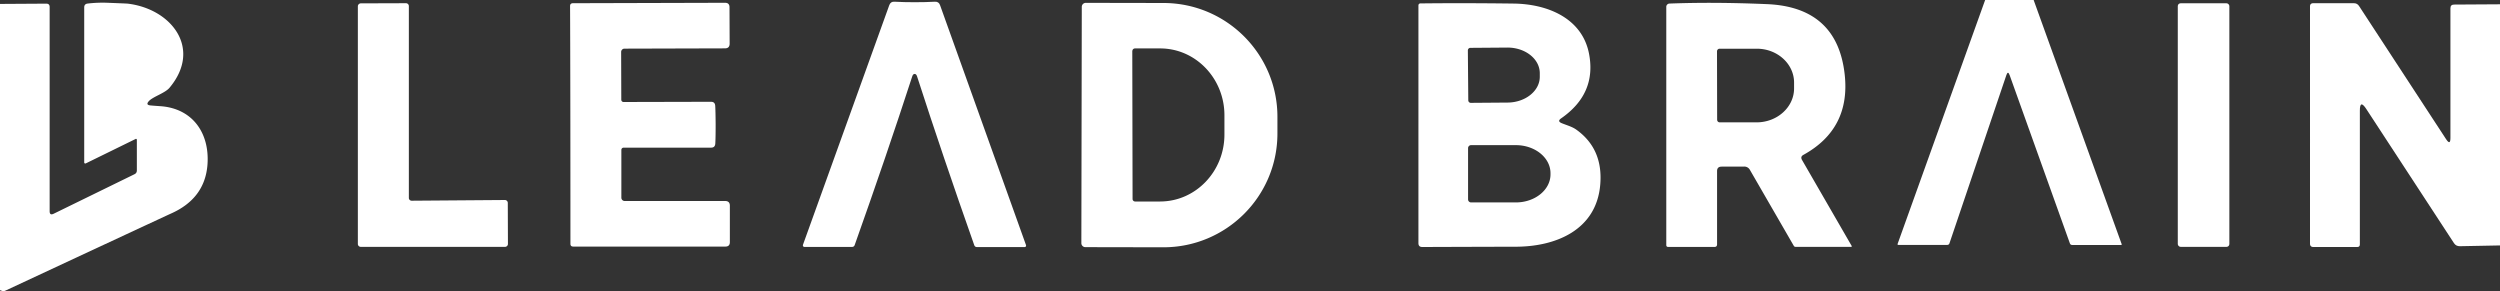 <svg id="_レイヤー_2" xmlns="http://www.w3.org/2000/svg" width="350" height="40.76" viewBox="0 0 350 40.76"><rect x="0" y="0" width="350" height="40.76" fill="#333333" stroke="none"/><defs><style>.cls-1,.cls-2{fill:#fff}</style></defs><g id="_レイヤー_1-2"><path class="cls-2" d="M284.71 0l12.32 34.17c.03.09 0 .13-.09.13h-6.82c-.17 0-.29-.08-.34-.24l-8.43-23.54c-.16-.44-.31-.44-.46 0l-7.96 23.53c-.05.16-.16.24-.33.24h-6.81c-.12 0-.16-.05-.12-.16L277.92 0h6.79z"/><path d="M128.06.31c1.01 0 1.95-.02 2.82-.07.37-.02.61.14.73.49l12.03 33.58c.04.11-.01.23-.12.27-.02 0-.05.01-.07.01h-6.7c-.16 0-.3-.1-.35-.25-2.95-8.36-5.62-16.24-8.01-23.64-.07-.23-.19-.35-.34-.35s-.27.12-.34.35c-2.4 7.39-5.09 15.27-8.06 23.62-.05.15-.19.25-.35.25h-6.7c-.11 0-.2-.1-.2-.21 0-.03 0-.05.01-.08L124.5.72c.13-.35.37-.51.74-.48.87.05 1.81.07 2.82.07z" fill="#fff"/><path class="cls-2" d="M0 40.62V.55L6.47.51c.32 0 .48.15.48.47v28.59c0 .42.19.54.57.35l11.31-5.53c.22-.11.33-.28.33-.53v-4.29a.13.13 0 00-.11-.13c-.02 0-.05 0-.07.02L12 22.88a.16.16 0 01-.2-.07c0-.02-.01-.04-.01-.06V1.03c0-.31.16-.49.47-.53.92-.11 1.87-.15 2.84-.11 1.8.07 2.73.11 2.78.12 6.12.73 10.45 6.27 5.86 11.77-.64.77-2.34 1.25-2.91 1.89-.31.35-.24.54.23.59.43.04.86.07 1.3.1 4.57.27 7 3.74 6.69 8.15-.23 3.2-1.95 5.5-5.16 6.91-.51.23-8.23 3.82-23.14 10.77-.16.08-.32.09-.48.03l-.27-.1z"/><path class="cls-1" d="M57.64 28.1l13.04-.1c.23 0 .41.18.41.41l.02 5.74c0 .23-.18.41-.41.41H50.51c-.23 0-.41-.18-.41-.41V.88a.42.42 0 01.42-.41l6.31-.02c.23 0 .41.18.41.41v26.83c-.01.23.17.41.4.41zm42.55-10.64c0 1.33-.02 2.22-.05 2.66-.03.37-.22.55-.59.55H87.31c-.18 0-.32.14-.32.32v6.69c0 .25.21.46.46.46h14.07c.44 0 .66.22.66.66v5.1c0 .41-.21.62-.62.62H80.25c-.26 0-.39-.13-.39-.39 0-1.99 0-7.53-.01-16.64S79.82 2.83 79.81.85c0-.26.13-.39.39-.4l21.31-.06c.41 0 .62.21.62.62l.02 5.1c0 .44-.22.66-.66.66l-14.07.04c-.25 0-.46.21-.46.46l.02 6.69c0 .18.14.32.32.32l12.24-.03c.37 0 .56.18.59.55.03.44.05 1.33.06 2.66zM151.45.96c0-.31.25-.56.56-.56l10.9.02c8.81.02 15.94 7.16 15.93 15.95v2.34c-.01 8.8-7.17 15.92-15.98 15.91h-.01l-10.9-.02a.56.56 0 01-.56-.56l.06-33.08zm7.07 6.18l.04 20.72c0 .19.16.35.35.35h3.53c4.97-.02 8.99-4.22 8.98-9.39v-2.68c0-5.17-4.04-9.37-9.01-9.36h-3.53a.37.37 0 00-.35.36zm60.11 10.1c.67.28 1.45.48 2.04.9 2.51 1.79 3.63 4.33 3.37 7.63-.49 6.47-6.31 8.82-12.04 8.77-.19 0-4.48.01-12.88.04-.36 0-.54-.18-.54-.54V.75c0-.15.12-.27.26-.27 4.03-.05 8.38-.04 13.07.02 4.86.06 9.6 2.12 10.55 7 .73 3.74-.57 6.76-3.9 9.07-.39.27-.36.49.07.67zM205.5 7.05l.06 7c0 .19.16.35.35.35l5.16-.04c2.5-.02 4.52-1.65 4.5-3.64v-.5c-.02-1.99-2.06-3.58-4.56-3.56l-5.16.04c-.19 0-.35.16-.35.35zm.03 13.69v7.18c0 .23.19.42.42.42h6.27c2.68 0 4.85-1.76 4.85-3.93v-.16c0-2.17-2.17-3.93-4.85-3.93h-6.27c-.23 0-.42.19-.42.42zm35.49 2.59c-.42 0-.63.21-.63.62V34.2c0 .25-.12.37-.37.37h-6.47c-.18 0-.27-.09-.27-.27V.95c0-.24.2-.44.44-.45 4.19-.16 8.75-.13 13.69.08 6.55.29 10.16 3.58 10.85 9.87.55 5.05-1.37 8.8-5.78 11.23-.31.17-.37.4-.2.71l6.96 12.05s.01.1-.03.12c-.01 0-.03.01-.04 0h-7.79c-.11 0-.2-.05-.26-.16l-6.13-10.61a.887.887 0 00-.82-.47h-3.15zm-.64-16.14l.02 9.58c0 .2.16.36.36.36h5.2c2.88-.02 5.22-2.15 5.21-4.77v-.8c0-2.62-2.35-4.75-5.23-4.74h-5.2c-.2 0-.36.17-.36.37z"/><rect class="cls-1" x="304.89" y=".46" width="7.22" height="34.1" rx=".39" ry=".39"/><path class="cls-1" d="M350 .6v33.76l-5.63.11c-.35 0-.63-.14-.82-.44l-12.29-18.8c-.59-.89-.88-.81-.88.26v18.73c0 .24-.12.36-.35.36h-6.23c-.22 0-.4-.18-.4-.4V.83c0-.21.17-.38.39-.38h5.77c.3 0 .53.13.7.38l12.19 18.65c.41.62.61.56.61-.18V1.16c0-.35.17-.52.52-.52L350 .6z"/></g></svg>